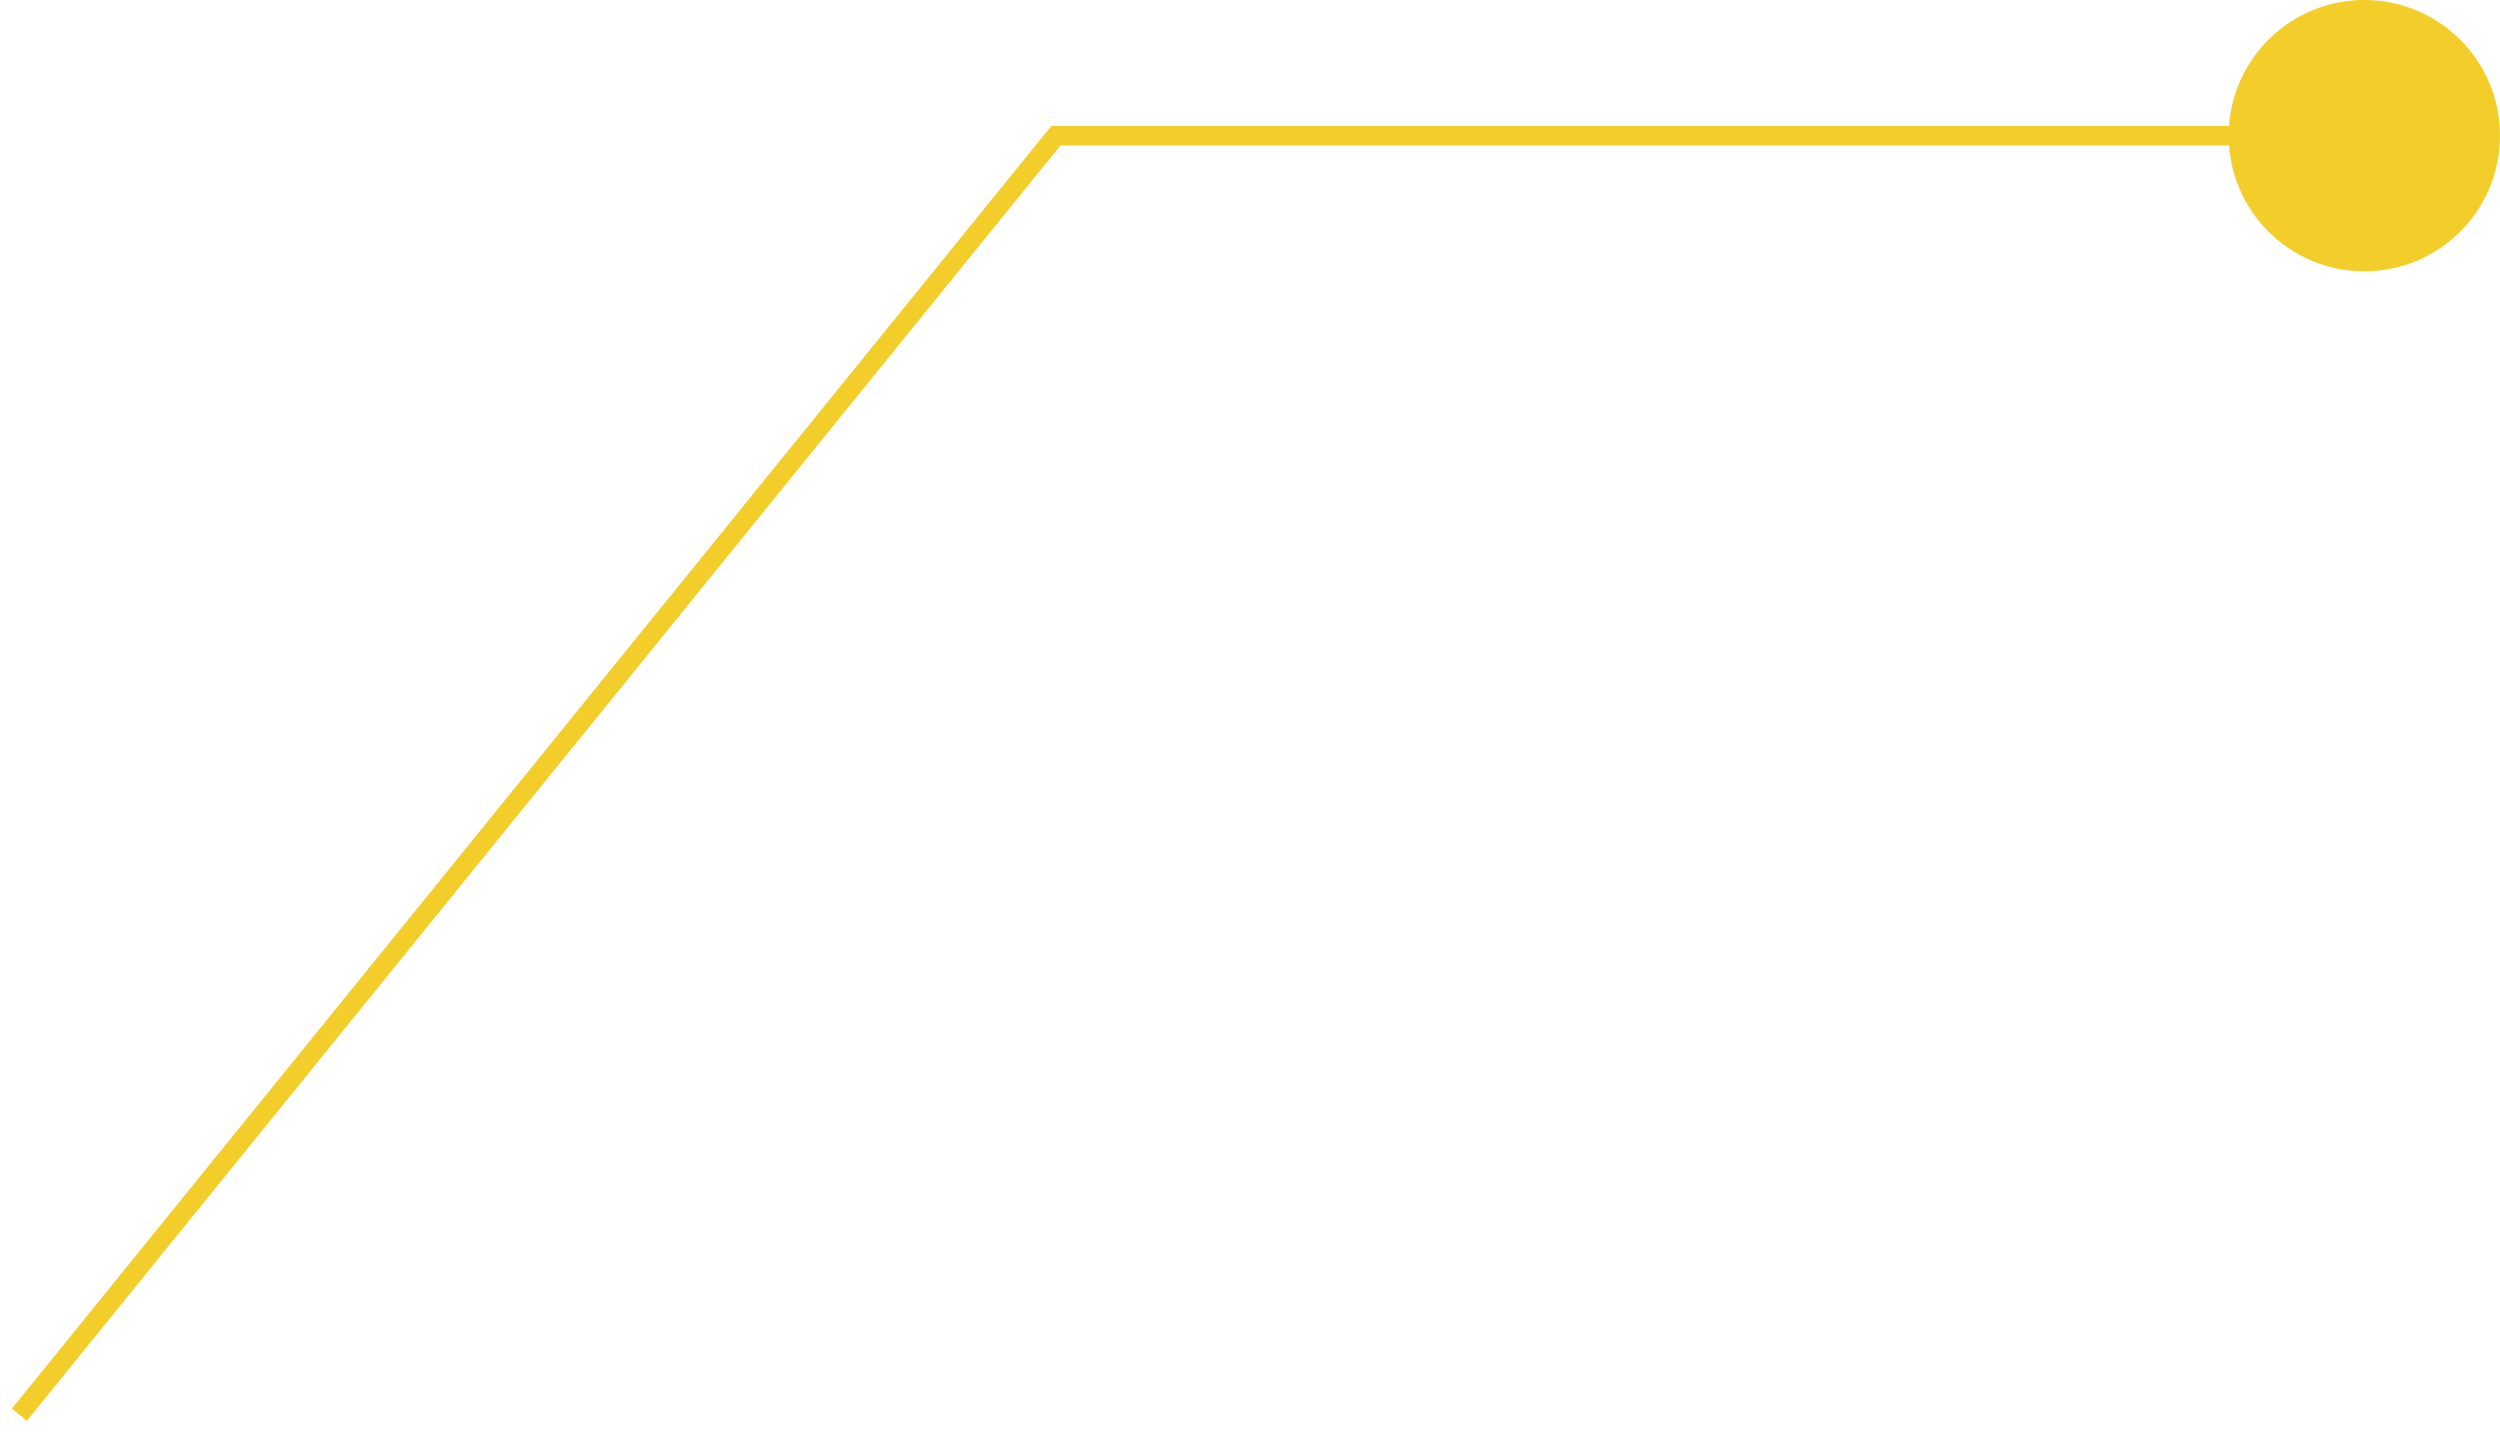 <?xml version="1.0" encoding="UTF-8"?> <svg xmlns="http://www.w3.org/2000/svg" width="129" height="74" viewBox="0 0 129 74" fill="none"> <path fill-rule="evenodd" clip-rule="evenodd" d="M122 14C125.866 14 129 10.866 129 7C129 3.134 125.866 0 122 0C118.302 0 115.274 2.867 115.018 6.5H54.247L0.612 72.685L1.388 73.315L54.724 7.5H115.018C115.274 11.133 118.302 14 122 14Z" fill="#F3CE2B"></path> </svg> 
